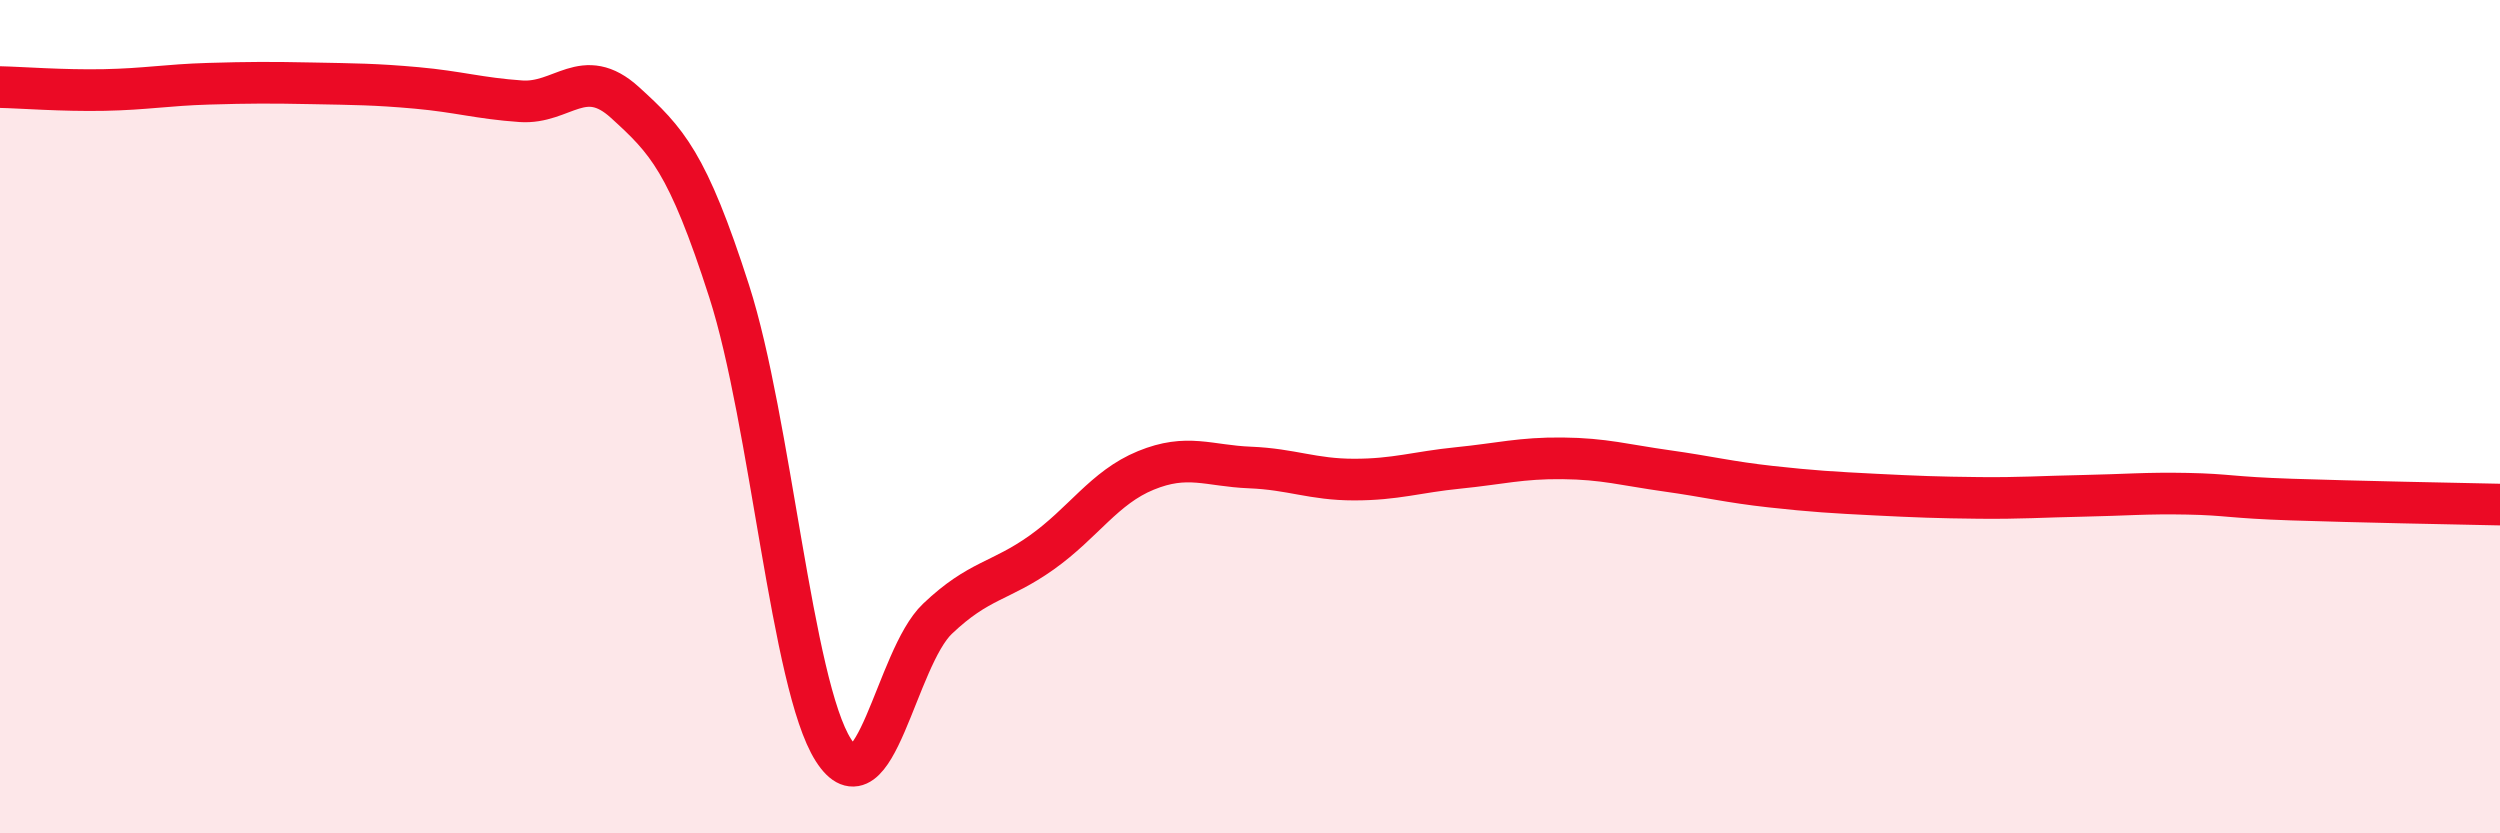 
    <svg width="60" height="20" viewBox="0 0 60 20" xmlns="http://www.w3.org/2000/svg">
      <path
        d="M 0,2.09 C 0.5,2.1 1.5,2.18 2.5,2.16 C 3.5,2.14 4,2.04 5,2.01 C 6,1.98 6.5,1.98 7.5,2 C 8.5,2.02 9,2.02 10,2.11 C 11,2.2 11.5,2.36 12.5,2.43 C 13.5,2.5 14,1.55 15,2.46 C 16,3.37 16.5,3.88 17.5,6.99 C 18.5,10.1 19,16.43 20,18 C 21,19.57 21.5,15.8 22.5,14.85 C 23.5,13.9 24,13.97 25,13.26 C 26,12.55 26.5,11.7 27.5,11.29 C 28.5,10.88 29,11.18 30,11.22 C 31,11.26 31.5,11.51 32.5,11.51 C 33.5,11.51 34,11.33 35,11.23 C 36,11.13 36.5,10.99 37.5,11 C 38.5,11.01 39,11.16 40,11.3 C 41,11.44 41.5,11.57 42.5,11.68 C 43.5,11.79 44,11.82 45,11.87 C 46,11.92 46.5,11.94 47.5,11.95 C 48.5,11.96 49,11.92 50,11.9 C 51,11.88 51.5,11.83 52.5,11.85 C 53.5,11.87 53.5,11.94 55,11.99 C 56.5,12.04 59,12.09 60,12.11L60 20L0 20Z"
        fill="#EB0A25"
        opacity="0.1"
        stroke-linecap="round"
        stroke-linejoin="round"
      />
      <path
        d="M 0,2.09 C 0.5,2.1 1.5,2.18 2.5,2.16 C 3.5,2.14 4,2.04 5,2.01 C 6,1.98 6.5,1.98 7.5,2 C 8.5,2.02 9,2.02 10,2.11 C 11,2.2 11.5,2.36 12.5,2.43 C 13.5,2.5 14,1.55 15,2.46 C 16,3.37 16.5,3.88 17.5,6.99 C 18.5,10.1 19,16.43 20,18 C 21,19.57 21.5,15.8 22.5,14.85 C 23.5,13.9 24,13.97 25,13.26 C 26,12.55 26.5,11.7 27.5,11.29 C 28.5,10.88 29,11.18 30,11.22 C 31,11.26 31.5,11.51 32.5,11.51 C 33.5,11.51 34,11.33 35,11.23 C 36,11.13 36.5,10.99 37.5,11 C 38.5,11.01 39,11.16 40,11.3 C 41,11.44 41.5,11.57 42.5,11.68 C 43.5,11.79 44,11.82 45,11.87 C 46,11.92 46.5,11.94 47.5,11.95 C 48.5,11.96 49,11.92 50,11.9 C 51,11.88 51.5,11.83 52.5,11.85 C 53.5,11.87 53.5,11.94 55,11.99 C 56.5,12.04 59,12.09 60,12.11"
        stroke="#EB0A25"
        stroke-width="1"
        fill="none"
        stroke-linecap="round"
        stroke-linejoin="round"
      />
    </svg>
  